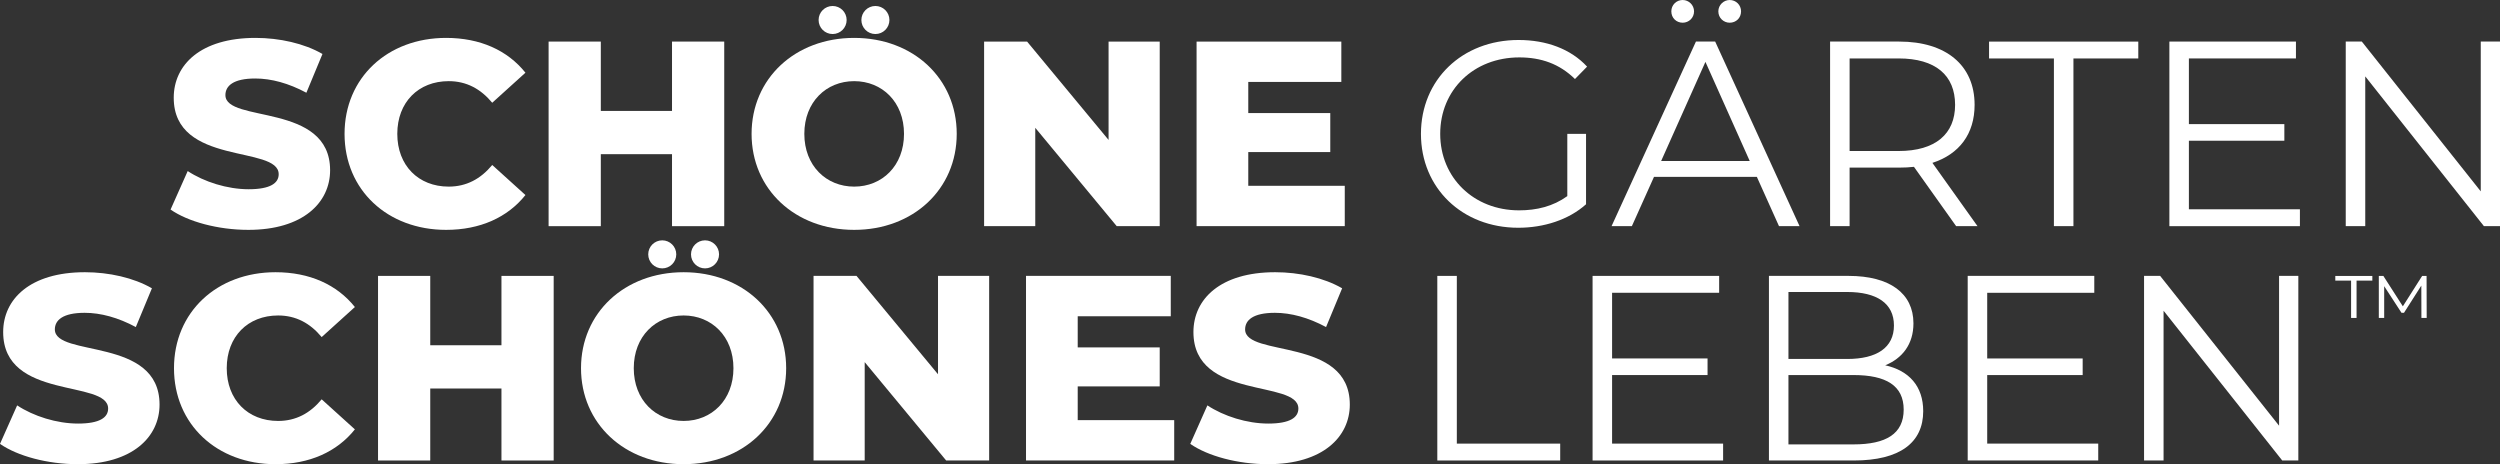 <?xml version="1.0" encoding="UTF-8"?><svg id="Layer_1" xmlns="http://www.w3.org/2000/svg" viewBox="0 0 527.54 97.952"><rect x="0" y="0" width="527.54" height="97.952" fill="#333333" stroke="none"/><defs><style>.cls-1{fill:#fff;}</style></defs><path class="cls-1" d="M35.991,44.219l3.618-8.125c3.449,2.282,8.35,3.839,12.857,3.839,4.563,0,6.342-1.28,6.342-3.171,0-6.177-22.148-1.67-22.148-16.134,0-6.958,5.678-12.631,17.251-12.631,5.066,0,10.293,1.167,14.136,3.392l-3.396,8.181c-3.726-2.004-7.404-3.006-10.796-3.006-4.616,0-6.29,1.557-6.29,3.505,0,5.954,22.092,1.505,22.092,15.857,0,6.789-5.674,12.579-17.247,12.579-6.398,0-12.744-1.726-16.418-4.286Z"/><path class="cls-1" d="M72.706,28.248c0-11.849,9.07-20.251,21.424-20.251,7.179,0,12.965,2.616,16.748,7.344l-7.01,6.342c-2.447-2.946-5.453-4.559-9.183-4.559-6.398,0-10.849,4.451-10.849,11.124s4.451,11.13,10.849,11.13c3.73,0,6.736-1.614,9.183-4.563l7.01,6.342c-3.783,4.732-9.569,7.348-16.748,7.348-12.354,0-21.424-8.402-21.424-20.257Z"/><path class="cls-1" d="M152.825,8.773v38.951h-11.018v-15.191h-15.026v15.191h-11.018V8.773h11.018v14.635h15.026v-14.635h11.018Z"/><path class="cls-1" d="M158.595,28.248c0-11.684,9.183-20.251,21.649-20.251s21.641,8.567,21.641,20.251-9.179,20.257-21.641,20.257-21.649-8.571-21.649-20.257ZM190.76,28.248c0-6.73-4.62-11.124-10.515-11.124s-10.519,4.394-10.519,11.124,4.62,11.13,10.519,11.13,10.515-4.398,10.515-11.13Z"/><path class="cls-1" d="M244.718,8.773v38.951h-9.07l-17.191-20.756v20.756h-10.796V8.773h9.07l17.195,20.754V8.773h10.792Z"/><path class="cls-1" d="M283.767,39.209v8.515h-31.271V8.773h30.546v8.515h-19.637v6.567h17.303v8.231h-17.303v7.123h20.362Z"/><path class="cls-1" d="M0,93.666l3.618-8.125c3.449,2.282,8.35,3.839,12.857,3.839,4.563,0,6.342-1.28,6.342-3.171,0-6.177-22.148-1.67-22.148-16.136,0-6.958,5.678-12.631,17.251-12.631,5.066,0,10.293,1.167,14.136,3.392l-3.396,8.181c-3.726-2.004-7.404-3.006-10.796-3.006-4.616,0-6.29,1.557-6.29,3.505,0,5.956,22.092,1.505,22.092,15.859,0,6.789-5.674,12.579-17.247,12.579-6.398,0-12.744-1.726-16.418-4.286Z"/><path class="cls-1" d="M36.715,77.695c0-11.851,9.07-20.253,21.424-20.253,7.179,0,12.965,2.616,16.748,7.344l-7.01,6.342c-2.447-2.946-5.453-4.559-9.183-4.559-6.398,0-10.849,4.451-10.849,11.126s4.451,11.13,10.849,11.13c3.73,0,6.736-1.614,9.183-4.563l7.01,6.342c-3.783,4.732-9.569,7.348-16.748,7.348-12.354,0-21.424-8.402-21.424-20.257Z"/><path class="cls-1" d="M116.834,58.219v38.953h-11.018v-15.191h-15.026v15.191h-11.018v-38.953h11.018v14.635h15.026v-14.635h11.018Z"/><path class="cls-1" d="M122.604,77.695c0-11.686,9.183-20.253,21.649-20.253s21.641,8.567,21.641,20.253-9.179,20.257-21.641,20.257-21.649-8.571-21.649-20.257ZM154.769,77.695c0-6.732-4.62-11.126-10.515-11.126s-10.519,4.394-10.519,11.126,4.62,11.13,10.519,11.13,10.515-4.398,10.515-11.13Z"/><path class="cls-1" d="M208.727,58.219v38.953h-9.07l-17.191-20.756v20.756h-10.796v-38.953h9.07l17.195,20.756v-20.756h10.792Z"/><path class="cls-1" d="M247.776,88.656v8.515h-31.271v-38.953h30.546v8.515h-19.637v6.567h17.303v8.233h-17.303v7.123h20.362Z"/><path class="cls-1" d="M251.164,93.666l3.614-8.125c3.453,2.282,8.346,3.839,12.853,3.839,4.563,0,6.346-1.28,6.346-3.171,0-6.177-22.144-1.67-22.144-16.136,0-6.958,5.674-12.631,17.247-12.631,5.062,0,10.293,1.167,14.132,3.392l-3.392,8.181c-3.73-2.004-7.4-3.006-10.796-3.006-4.62,0-6.286,1.557-6.286,3.505,0,5.956,22.092,1.505,22.092,15.859,0,6.789-5.678,12.579-17.255,12.579-6.398,0-12.74-1.726-16.41-4.286Z"/><circle class="cls-1" cx="139.745" cy="53.674" r="2.959"/><circle class="cls-1" cx="148.773" cy="53.674" r="2.959"/><circle class="cls-1" cx="175.696" cy="4.222" r="2.959"/><circle class="cls-1" cx="184.724" cy="4.222" r="2.959"/><polygon class="cls-1" points="492.787 59.212 496.118 59.212 496.118 67.092 497.271 67.092 497.271 59.212 500.602 59.212 500.602 58.23 492.787 58.23 492.787 59.212"/><polygon class="cls-1" points="511.108 58.23 507.039 64.636 502.93 58.23 501.968 58.23 501.968 67.092 503.1 67.092 503.1 60.387 506.752 66.003 507.285 66.003 510.938 60.263 510.958 67.092 512.069 67.092 512.047 58.23 511.108 58.23"/><path class="cls-1" d="M330.728,28.248h3.952v14.857c-3.674,3.284-8.905,4.954-14.301,4.954-11.855,0-20.535-8.402-20.535-19.81s8.68-19.81,20.591-19.81c5.895,0,11.018,1.895,14.466,5.622l-2.559,2.616c-3.284-3.227-7.179-4.563-11.742-4.563-9.626,0-16.692,6.845-16.692,16.136,0,9.239,7.066,16.136,16.635,16.136,3.73,0,7.179-.833,10.185-3.002v-13.134Z"/><path class="cls-1" d="M370.723,37.318h-21.702l-4.672,10.406h-4.286l17.806-38.953h4.06l17.806,38.953h-4.338l-4.676-10.406ZM369.222,33.978l-9.348-20.921-9.348,20.921h18.696Z"/><path class="cls-1" d="M412.778,47.724l-8.905-12.519c-.998.109-2,.165-3.115.165h-10.463v12.354h-4.117V8.771h14.579c9.907,0,15.915,5.01,15.915,13.356,0,6.121-3.227,10.406-8.905,12.241l9.517,13.356h-4.507ZM412.557,22.127c0-6.233-4.121-9.795-11.911-9.795h-10.35v19.533h10.35c7.791,0,11.911-3.618,11.911-9.738Z"/><path class="cls-1" d="M433.409,12.333h-13.686v-3.561h31.492v3.561h-13.686v35.391h-4.121V12.333Z"/><path class="cls-1" d="M485.319,44.163v3.561h-27.545V8.771h26.708v3.561h-22.591v13.859h20.144v3.505h-20.144v14.466h23.428Z"/><path class="cls-1" d="M527.54,8.771v38.953h-3.392l-25.042-31.605v31.605h-4.117V8.771h3.392l25.098,31.609V8.771h4.06Z"/><path class="cls-1" d="M303.296,58.219h4.117v35.391h21.814v3.561h-25.931v-38.953Z"/><path class="cls-1" d="M363.604,93.61v3.561h-27.545v-38.953h26.708v3.561h-22.591v13.859h20.144v3.505h-20.144v14.466h23.428Z"/><path class="cls-1" d="M405.828,86.765c0,6.624-4.897,10.406-14.635,10.406h-17.919v-38.953h16.804c8.68,0,13.69,3.674,13.69,10.016,0,4.455-2.394,7.404-5.956,8.849,5.01,1.115,8.016,4.394,8.016,9.682ZM377.391,61.615v14.132h12.41c6.233,0,9.851-2.39,9.851-7.066s-3.618-7.066-9.851-7.066h-12.41ZM401.708,86.431c0-5.062-3.726-7.288-10.571-7.288h-13.746v14.631h13.746c6.845,0,10.571-2.225,10.571-7.344Z"/><path class="cls-1" d="M442.761,93.61v3.561h-27.545v-38.953h26.712v3.561h-22.595v13.859h20.144v3.505h-20.144v14.466h23.428Z"/><path class="cls-1" d="M484.985,58.219v38.953h-3.396l-25.042-31.605v31.605h-4.117v-38.953h3.396l25.094,31.609v-31.609h4.064Z"/><path class="cls-1" d="M352.677,2.397c0-1.338,1.059-2.397,2.397-2.397,1.282,0,2.397,1.059,2.397,2.397,0,1.393-1.115,2.396-2.397,2.396-1.338,0-2.397-1.003-2.397-2.396Z"/><path class="cls-1" d="M362.597,2.397c0-1.338,1.115-2.397,2.397-2.397,1.338,0,2.397,1.059,2.397,2.397,0,1.393-1.059,2.396-2.397,2.396-1.282,0-2.397-1.003-2.397-2.396Z"/></svg>